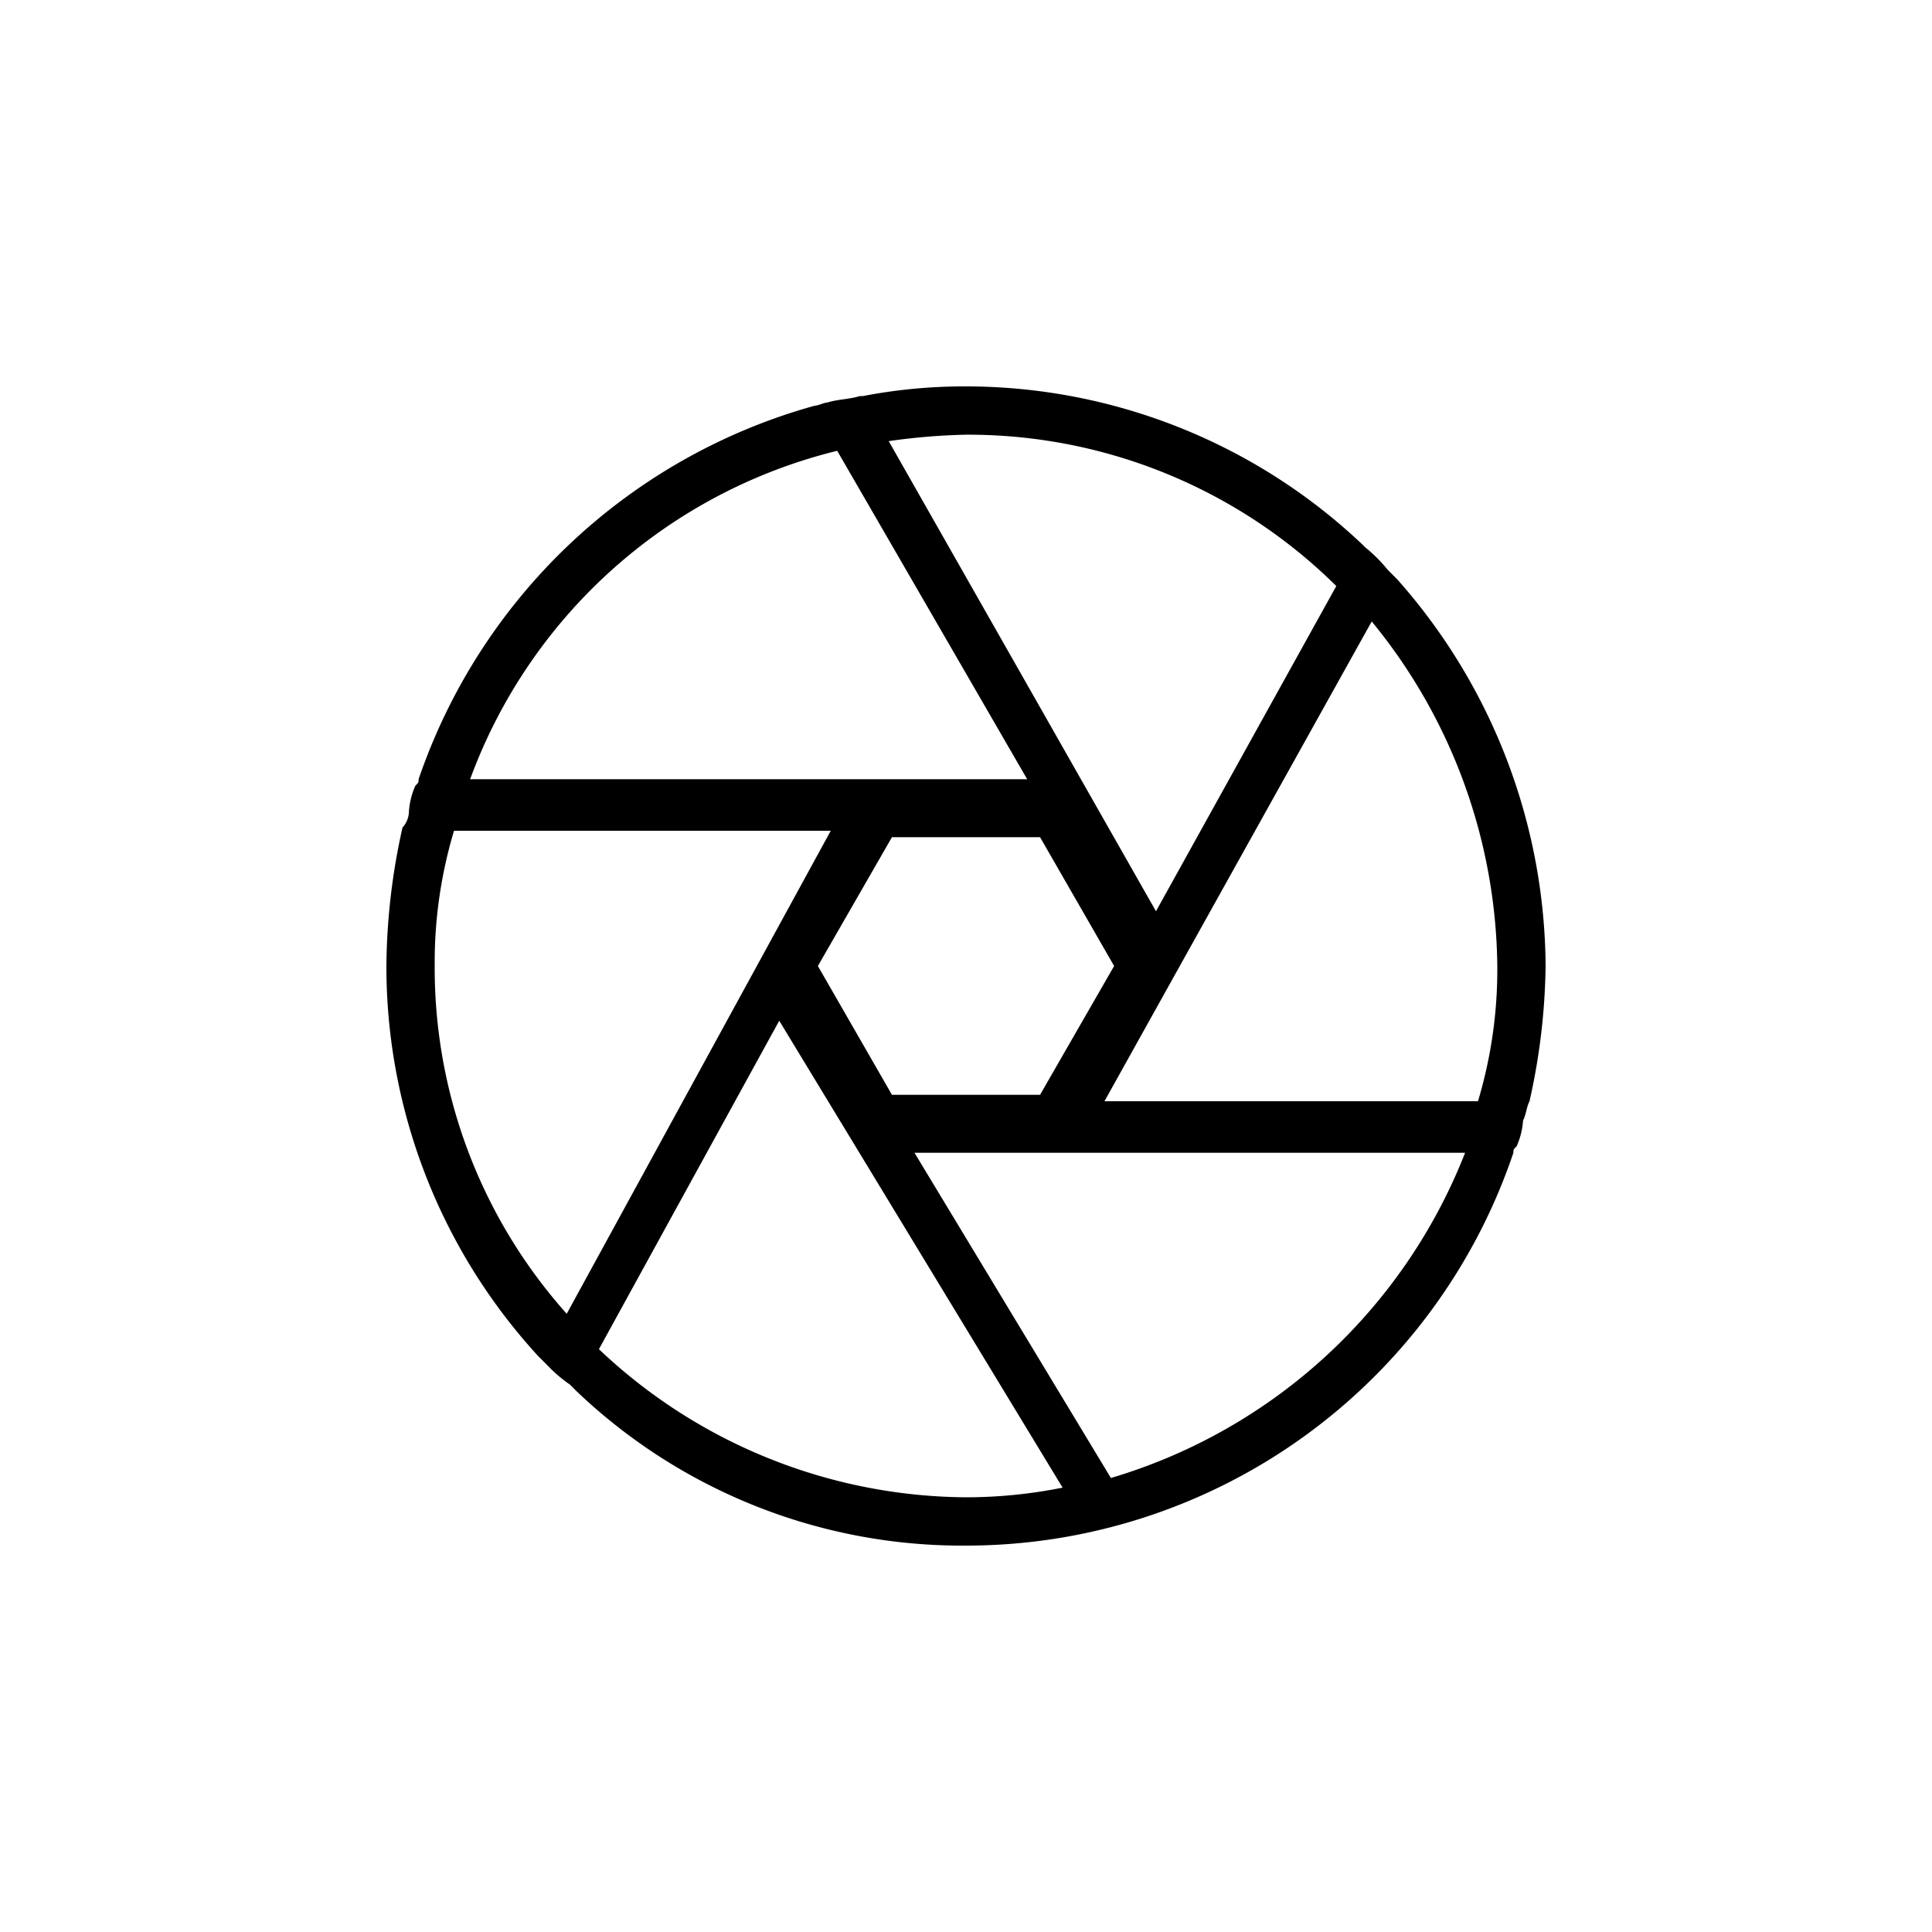 <svg id="Icons" xmlns="http://www.w3.org/2000/svg" viewBox="0 0 60 60"><defs><style>.cls-1{fill:none;}</style></defs><title>camera</title><g id="Camera_Shutter_Expanded" data-name="Camera Shutter Expanded"><path class="cls-1" d="M41.5,18.2A16.43,16.43,0,0,0,30,13.5a19.42,19.42,0,0,0-2.4.2l8.3,14.6Z"/><polygon class="cls-1" points="27.7 26 25.4 30 27.7 34 32.3 34 34.6 30 32.3 26 27.7 26"/><path class="cls-1" d="M26,14A16.27,16.27,0,0,0,14.6,24.2H31.9Z"/><path class="cls-1" d="M45.9,34.2a15.23,15.23,0,0,0,.6-4.2,16.65,16.65,0,0,0-3.9-10.6L34.3,34.3H45.9Z"/><path class="cls-1" d="M34.5,45.9A16.41,16.41,0,0,0,45.4,35.8h-17Z"/><path class="cls-1" d="M14.1,25.8a15.23,15.23,0,0,0-.6,4.2,16.07,16.07,0,0,0,4,10.7l8.2-15H14.1Z"/><path class="cls-1" d="M24.2,31.7,18.6,41.9A16.72,16.72,0,0,0,30,46.5a15.26,15.26,0,0,0,3-.3Z"/><path d="M47.5,34.2h0A20.07,20.07,0,0,0,48,30a18.25,18.25,0,0,0-4.6-12h0l-.3-.3a4.62,4.62,0,0,0-.7-.7l-.1-.1h0A17.92,17.92,0,0,0,30,12a16.55,16.55,0,0,0-3.2.3h-.1c-.3.1-.7.1-1,.2-.1,0-.3.1-.4.1h0A18.11,18.11,0,0,0,13,24.2h0c0,.1,0,.1-.1.2a2.35,2.35,0,0,0-.2.8.76.76,0,0,1-.2.5h0A20.24,20.24,0,0,0,12,30a17.9,17.9,0,0,0,4.7,12.1h0l.3.3a4.35,4.35,0,0,0,.7.6l.2.2h0A17.34,17.34,0,0,0,30,48,17.94,17.94,0,0,0,47,35.8h0c0-.1,0-.1.1-.2a2.35,2.35,0,0,0,.2-.8C47.4,34.6,47.4,34.4,47.5,34.2Zm-1-4.2a14.21,14.21,0,0,1-.6,4.2H34.3l8.3-14.9A17.13,17.13,0,0,1,46.5,30ZM32.3,34H27.7l-2.3-4,2.3-4h4.6l2.3,4ZM30,13.5a16.25,16.25,0,0,1,11.5,4.7L35.9,28.3,27.6,13.7A19.42,19.42,0,0,1,30,13.5ZM26,14l5.9,10.2H14.6A16.27,16.27,0,0,1,26,14ZM13.5,30a14.21,14.21,0,0,1,.6-4.2H25.8l-8.2,15A16.11,16.11,0,0,1,13.5,30Zm5.1,11.9,5.6-10.2L33,46.2a15.26,15.26,0,0,1-3,.3A16.72,16.72,0,0,1,18.6,41.9Zm15.9,4L28.4,35.8H45.5A17,17,0,0,1,34.5,45.9Z"/></g></svg>